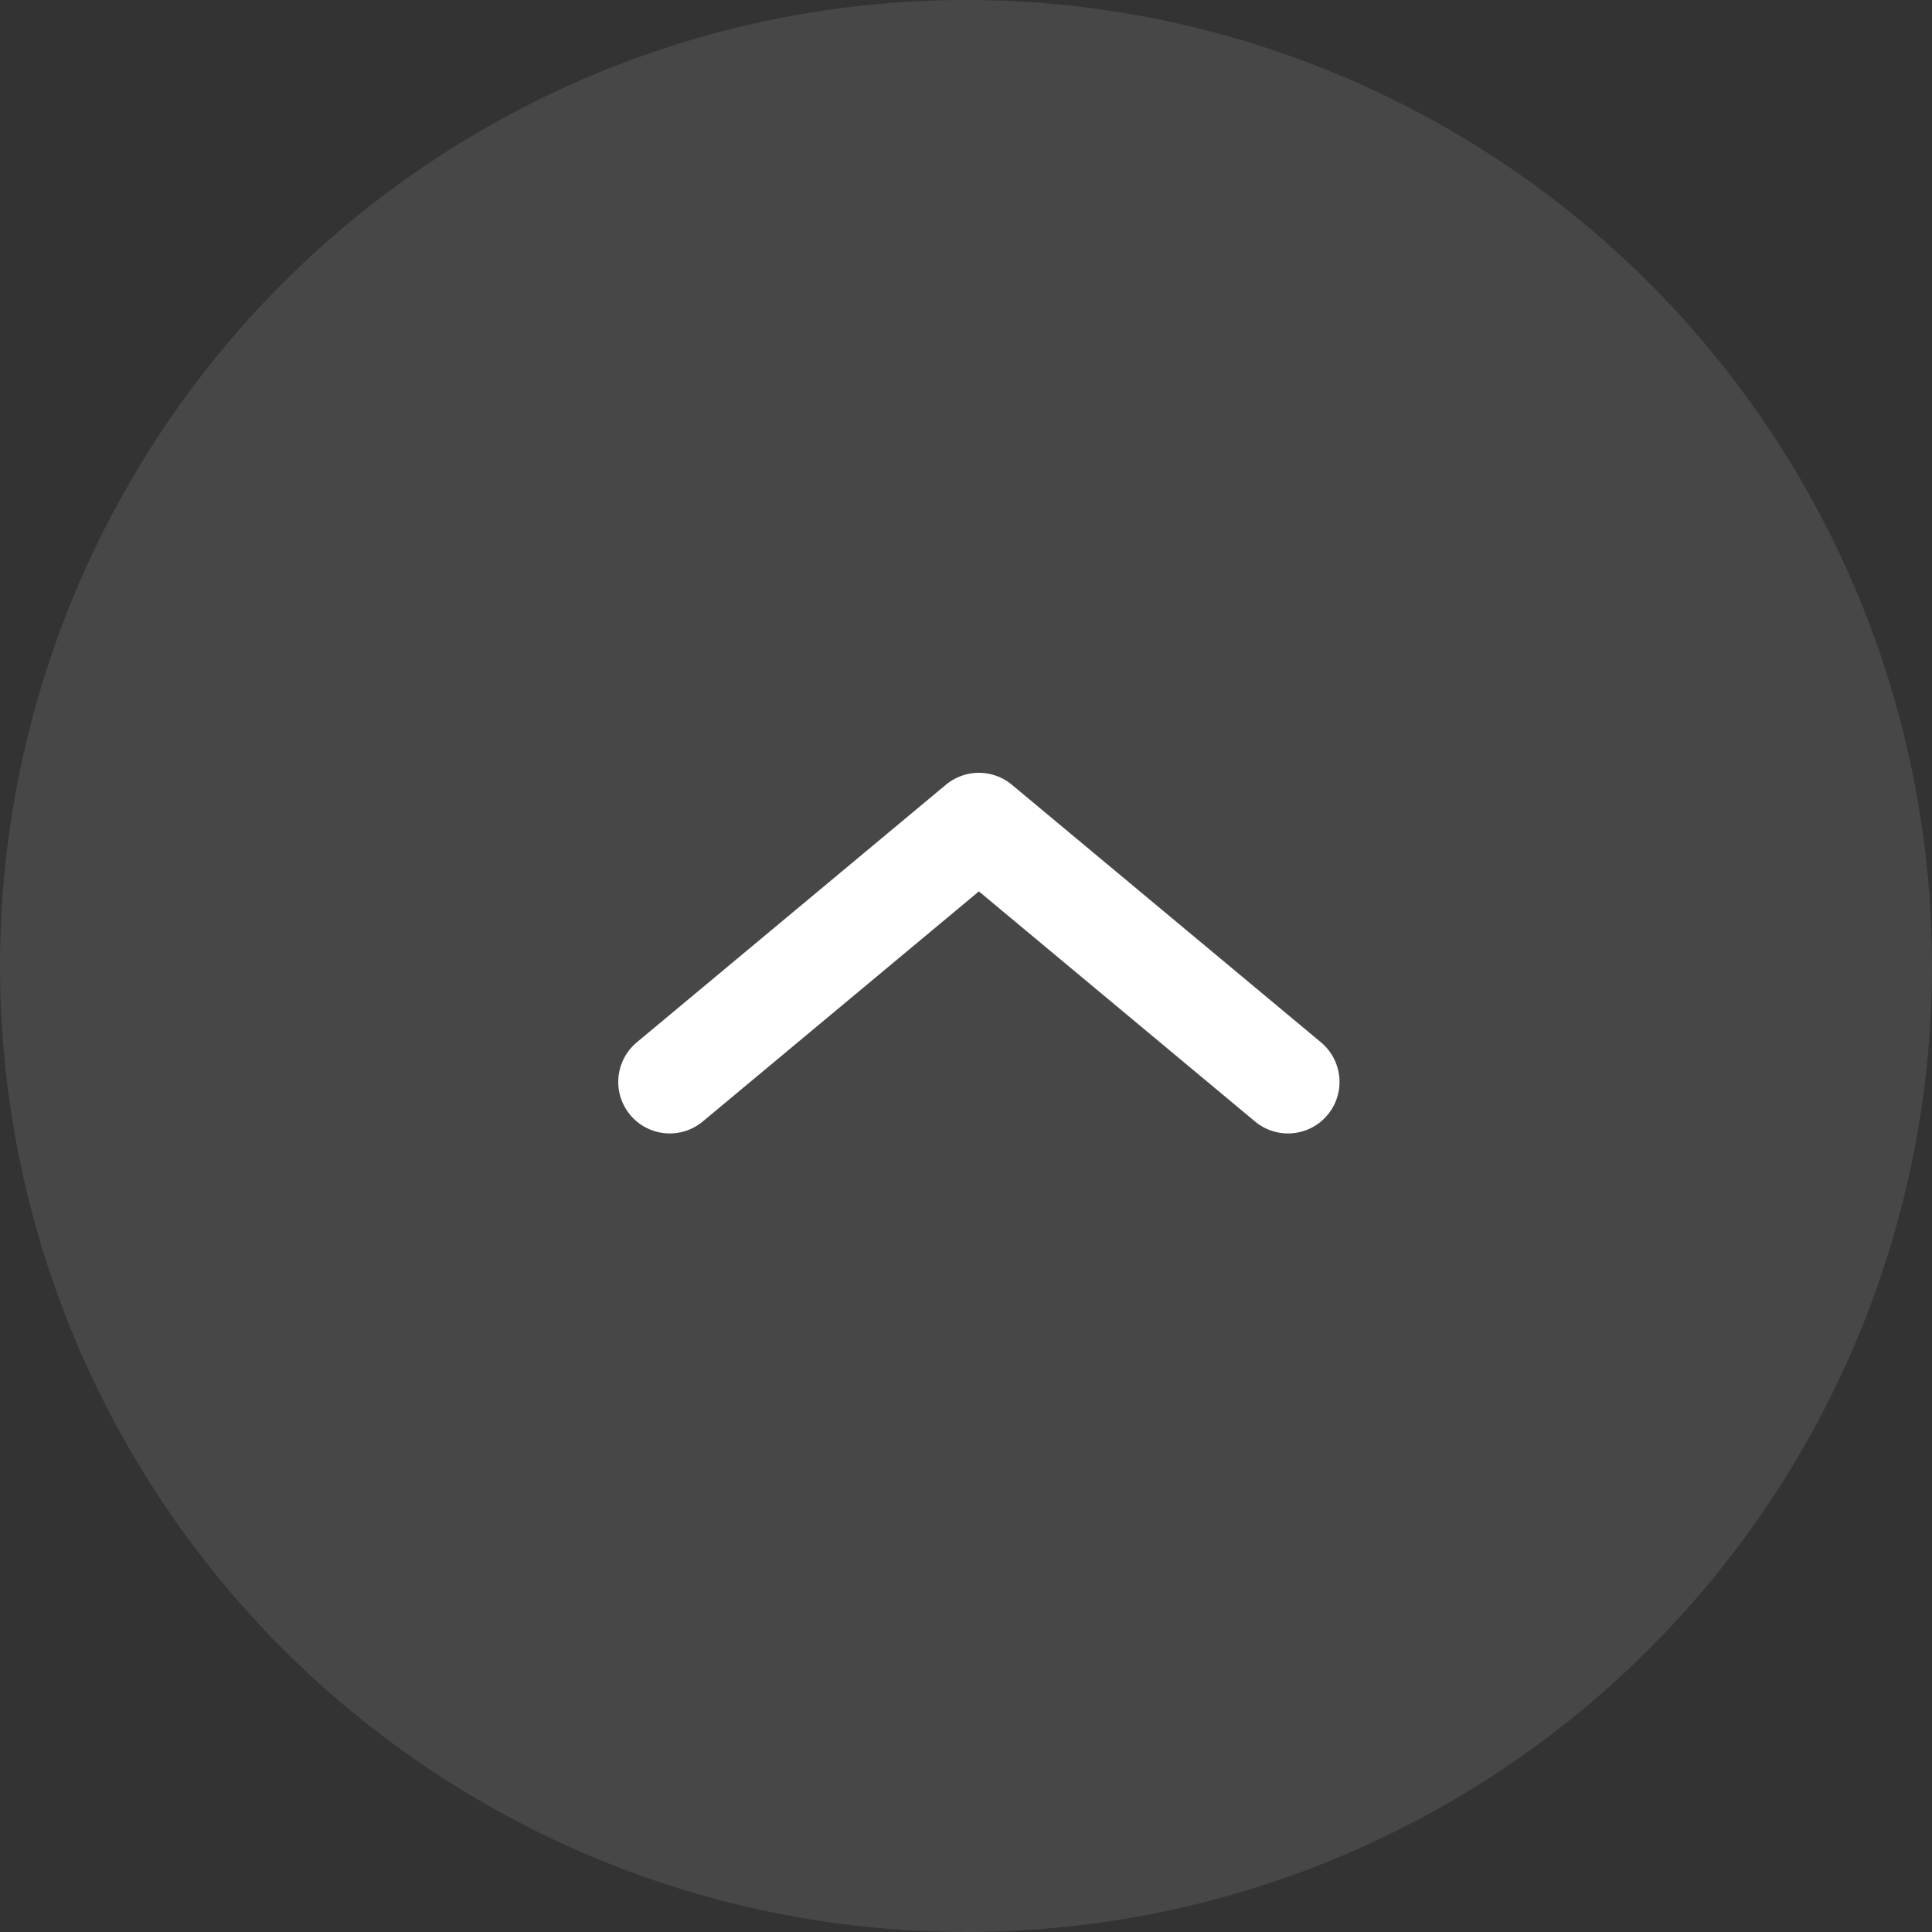 <?xml version="1.0" encoding="UTF-8"?> <svg xmlns="http://www.w3.org/2000/svg" width="75" height="75" viewBox="0 0 75 75" fill="none"><rect x="0" y="0" width="75" height="75" fill="#333333" stroke="none"/> <circle cx="37.5" cy="37.5" r="37.5" fill="white" fill-opacity="0.1"></circle> <path d="M26 42L38 32L50 42" stroke="white" stroke-width="4" stroke-linecap="round" stroke-linejoin="round"></path> </svg> 